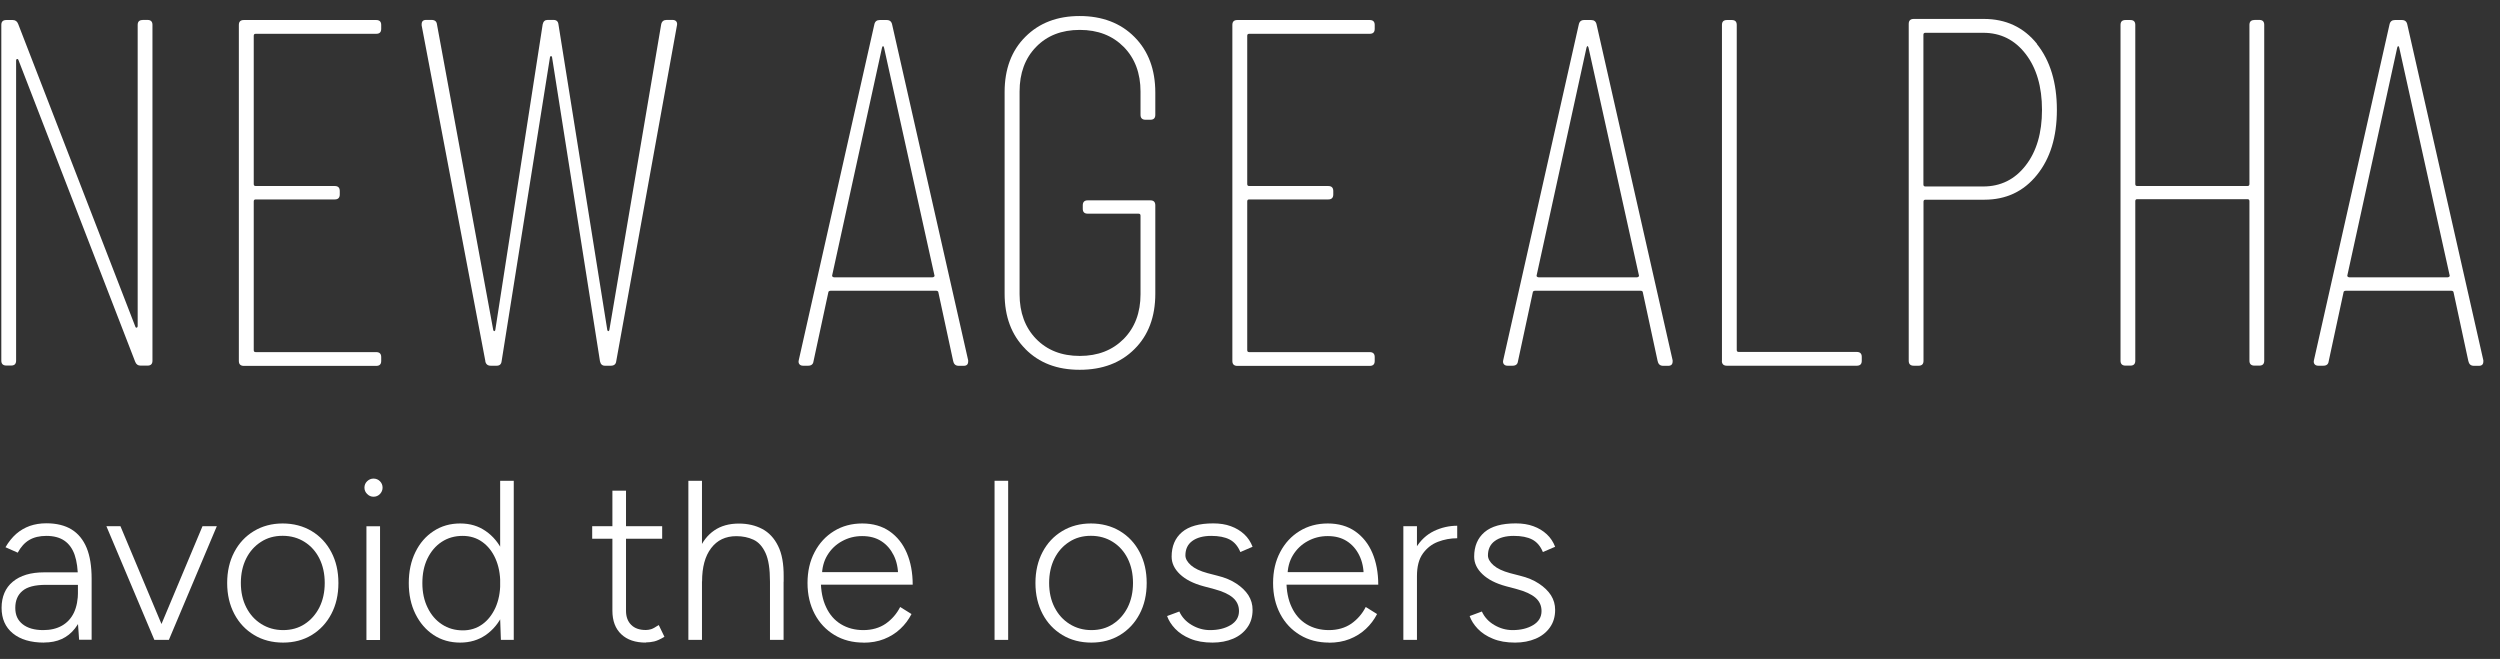 <svg width="129" height="34" viewBox="0 0 129 34" fill="none" xmlns="http://www.w3.org/2000/svg">
<rect x="0" y="0" width="129" height="34" fill="#333333" stroke="none"/>
<path d="M7.357 1.028H7.61C7.778 1.028 7.867 1.112 7.867 1.281V18.614C7.867 18.782 7.783 18.866 7.61 18.866H7.254C7.118 18.866 7.025 18.801 6.973 18.66L0.957 3.11C0.938 3.058 0.915 3.04 0.882 3.044C0.85 3.049 0.831 3.082 0.831 3.133V18.609C0.831 18.777 0.747 18.862 0.578 18.862H0.326C0.157 18.862 0.068 18.777 0.068 18.609V1.285C0.068 1.117 0.152 1.033 0.326 1.033H0.658C0.793 1.033 0.887 1.103 0.938 1.238L6.978 16.841C6.992 16.892 7.02 16.916 7.053 16.906C7.086 16.897 7.104 16.869 7.104 16.817V1.285C7.104 1.117 7.189 1.033 7.357 1.033V1.028Z" fill="white"/>
<path d="M19.413 1.744H13.196C13.125 1.744 13.093 1.776 13.093 1.847V9.496C13.093 9.566 13.125 9.599 13.196 9.599H17.275C17.444 9.599 17.532 9.683 17.532 9.856V10.034C17.532 10.202 17.448 10.291 17.275 10.291H13.196C13.125 10.291 13.093 10.324 13.093 10.394V18.066C13.093 18.137 13.125 18.169 13.196 18.169H19.413C19.581 18.169 19.67 18.253 19.67 18.422V18.628C19.67 18.796 19.586 18.88 19.413 18.88H12.583C12.414 18.88 12.325 18.796 12.325 18.628V1.285C12.325 1.117 12.41 1.033 12.583 1.033H19.413C19.581 1.033 19.67 1.117 19.67 1.285V1.491C19.67 1.66 19.586 1.744 19.413 1.744Z" fill="white"/>
<path d="M25.046 18.642L21.757 1.309V1.257C21.757 1.103 21.832 1.028 21.986 1.028H22.267C22.435 1.028 22.529 1.103 22.547 1.257L25.453 17.037C25.471 17.07 25.485 17.089 25.504 17.089C25.523 17.089 25.537 17.07 25.556 17.037L28.002 1.257C28.035 1.103 28.119 1.028 28.255 1.028H28.559C28.713 1.028 28.798 1.103 28.816 1.257L31.338 17.037C31.357 17.07 31.371 17.089 31.39 17.089C31.408 17.089 31.422 17.07 31.441 17.037L34.117 1.257C34.15 1.103 34.243 1.028 34.398 1.028H34.702C34.786 1.028 34.851 1.051 34.894 1.103C34.936 1.154 34.95 1.224 34.931 1.309L31.797 18.642C31.778 18.796 31.684 18.871 31.516 18.871H31.212C31.076 18.871 30.992 18.796 30.959 18.642L28.484 2.941C28.465 2.909 28.451 2.89 28.433 2.89C28.414 2.89 28.4 2.909 28.381 2.941L25.883 18.642C25.864 18.796 25.78 18.871 25.626 18.871H25.322C25.167 18.871 25.074 18.796 25.041 18.642H25.046Z" fill="white"/>
<path d="M49.186 18.642L48.423 15.1C48.423 15.068 48.409 15.04 48.386 15.025C48.362 15.007 48.33 15.002 48.297 15.002H42.865C42.833 15.002 42.8 15.011 42.776 15.025C42.753 15.04 42.739 15.068 42.739 15.1L41.977 18.642C41.958 18.796 41.864 18.871 41.696 18.871H41.443C41.359 18.871 41.294 18.848 41.251 18.796C41.209 18.745 41.195 18.679 41.214 18.595L45.116 1.262C45.148 1.107 45.242 1.033 45.396 1.033H45.752C45.906 1.033 46 1.107 46.033 1.262L49.958 18.595V18.646C49.958 18.801 49.883 18.876 49.728 18.876H49.471C49.317 18.876 49.223 18.801 49.19 18.646L49.186 18.642ZM42.954 14.272C42.978 14.296 43.01 14.31 43.043 14.31H48.114C48.147 14.31 48.18 14.296 48.203 14.272C48.227 14.249 48.231 14.226 48.217 14.207L45.616 2.455C45.597 2.403 45.584 2.38 45.565 2.38C45.546 2.38 45.532 2.403 45.513 2.455L42.94 14.207C42.94 14.207 42.926 14.244 42.954 14.272Z" fill="white"/>
<path d="M52.91 18.006C52.194 17.29 51.838 16.34 51.838 15.152V4.752C51.838 3.564 52.194 2.609 52.91 1.898C53.625 1.182 54.556 0.827 55.712 0.827C56.867 0.827 57.827 1.187 58.542 1.912C59.258 2.633 59.614 3.592 59.614 4.78V5.926C59.614 6.095 59.529 6.179 59.361 6.179H59.108C58.94 6.179 58.851 6.095 58.851 5.926V4.729C58.851 3.779 58.561 3.007 57.986 2.422C57.405 1.837 56.652 1.543 55.717 1.543C54.781 1.543 54.028 1.837 53.462 2.422C52.891 3.007 52.61 3.779 52.61 4.729V15.18C52.61 16.13 52.896 16.901 53.462 17.486C54.032 18.071 54.781 18.366 55.717 18.366C56.652 18.366 57.405 18.071 57.986 17.486C58.561 16.901 58.851 16.13 58.851 15.18V11.128C58.851 11.063 58.818 11.025 58.748 11.025H56.124C55.955 11.025 55.871 10.941 55.871 10.773V10.595C55.871 10.427 55.955 10.338 56.124 10.338H59.361C59.529 10.338 59.614 10.422 59.614 10.595V15.156C59.614 16.345 59.258 17.299 58.542 18.01C57.827 18.726 56.886 19.081 55.712 19.081C54.538 19.081 53.621 18.726 52.91 18.01V18.006Z" fill="white"/>
<path d="M70.678 1.744H64.46C64.39 1.744 64.357 1.776 64.357 1.847V9.496C64.357 9.566 64.39 9.599 64.46 9.599H68.54C68.708 9.599 68.797 9.683 68.797 9.856V10.034C68.797 10.202 68.713 10.291 68.54 10.291H64.46C64.39 10.291 64.357 10.324 64.357 10.394V18.066C64.357 18.137 64.39 18.169 64.46 18.169H70.678C70.846 18.169 70.935 18.253 70.935 18.422V18.628C70.935 18.796 70.851 18.88 70.678 18.88H63.847C63.679 18.88 63.59 18.796 63.59 18.628V1.285C63.59 1.117 63.674 1.033 63.847 1.033H70.678C70.846 1.033 70.935 1.117 70.935 1.285V1.491C70.935 1.66 70.851 1.744 70.678 1.744Z" fill="white"/>
<path d="M85.536 18.642L84.773 15.1C84.773 15.068 84.76 15.04 84.736 15.025C84.713 15.007 84.68 15.002 84.647 15.002H79.216C79.183 15.002 79.15 15.011 79.127 15.025C79.103 15.04 79.089 15.068 79.089 15.1L78.327 18.642C78.308 18.796 78.215 18.871 78.046 18.871H77.793C77.709 18.871 77.644 18.848 77.602 18.796C77.56 18.745 77.546 18.679 77.564 18.595L81.466 1.262C81.499 1.107 81.592 1.033 81.747 1.033H82.102C82.257 1.033 82.35 1.107 82.383 1.262L86.308 18.595V18.646C86.308 18.801 86.233 18.876 86.079 18.876H85.822C85.667 18.876 85.573 18.801 85.541 18.646L85.536 18.642ZM79.305 14.272C79.328 14.296 79.361 14.31 79.394 14.31H84.465C84.498 14.31 84.53 14.296 84.554 14.272C84.577 14.249 84.582 14.226 84.568 14.207L81.967 2.455C81.948 2.403 81.934 2.38 81.915 2.38C81.896 2.38 81.882 2.403 81.864 2.455L79.291 14.207C79.291 14.207 79.276 14.244 79.305 14.272Z" fill="white"/>
<path d="M88.853 18.618V1.285C88.853 1.117 88.937 1.033 89.11 1.033H89.363C89.531 1.033 89.616 1.117 89.616 1.285V18.057C89.616 18.127 89.648 18.16 89.719 18.16H95.81C95.978 18.16 96.067 18.244 96.067 18.413V18.618C96.067 18.787 95.983 18.871 95.81 18.871H89.106C88.937 18.871 88.848 18.787 88.848 18.618H88.853Z" fill="white"/>
<path d="M105.101 2.268C105.788 3.124 106.135 4.261 106.135 5.669C106.135 7.077 105.788 8.186 105.101 9.033C104.413 9.884 103.51 10.305 102.387 10.305H99.356C99.286 10.305 99.253 10.338 99.253 10.408V18.618C99.253 18.787 99.169 18.871 99 18.871H98.748C98.579 18.871 98.49 18.787 98.49 18.618V1.234C98.49 1.065 98.575 0.977 98.748 0.977H102.369C103.505 0.977 104.422 1.407 105.11 2.263L105.101 2.268ZM104.525 8.537C105.087 7.816 105.367 6.857 105.367 5.669C105.367 4.481 105.087 3.517 104.525 2.787C103.964 2.057 103.234 1.692 102.331 1.692H99.351C99.281 1.692 99.248 1.725 99.248 1.795V9.519C99.248 9.589 99.281 9.622 99.351 9.622H102.331C103.234 9.622 103.964 9.262 104.525 8.537Z" fill="white"/>
<path d="M116.329 1.028H116.581C116.75 1.028 116.834 1.112 116.834 1.281V18.614C116.834 18.782 116.75 18.866 116.581 18.866H116.329C116.16 18.866 116.071 18.782 116.071 18.614V10.38C116.071 10.314 116.039 10.277 115.968 10.277H110.284C110.214 10.277 110.181 10.31 110.181 10.38V18.614C110.181 18.782 110.097 18.866 109.929 18.866H109.676C109.508 18.866 109.419 18.782 109.419 18.614V1.285C109.419 1.117 109.503 1.033 109.676 1.033H109.929C110.097 1.033 110.181 1.117 110.181 1.285V9.496C110.181 9.566 110.214 9.599 110.284 9.599H115.968C116.034 9.599 116.071 9.566 116.071 9.496V1.285C116.071 1.117 116.156 1.033 116.329 1.033V1.028Z" fill="white"/>
<path d="M127.369 18.642L126.607 15.1C126.607 15.068 126.593 15.04 126.569 15.025C126.546 15.007 126.513 15.002 126.481 15.002H121.049C121.016 15.002 120.984 15.011 120.96 15.025C120.937 15.04 120.923 15.068 120.923 15.1L120.16 18.642C120.142 18.796 120.048 18.871 119.88 18.871H119.627C119.543 18.871 119.477 18.848 119.435 18.796C119.393 18.745 119.379 18.679 119.398 18.595L123.299 1.262C123.332 1.107 123.426 1.033 123.58 1.033H123.936C124.09 1.033 124.184 1.107 124.216 1.262L128.141 18.595V18.646C128.141 18.801 128.067 18.876 127.912 18.876H127.655C127.5 18.876 127.407 18.801 127.374 18.646L127.369 18.642ZM121.138 14.272C121.161 14.296 121.194 14.31 121.227 14.31H126.298C126.331 14.31 126.364 14.296 126.387 14.272C126.41 14.249 126.415 14.226 126.401 14.207L123.8 2.455C123.781 2.403 123.767 2.38 123.748 2.38C123.73 2.38 123.716 2.403 123.697 2.455L121.124 14.207C121.124 14.207 121.11 14.244 121.138 14.272Z" fill="white"/>
<path d="M2.276 33.158C1.589 33.158 1.051 32.999 0.662 32.681C0.274 32.363 0.082 31.924 0.082 31.362C0.082 30.801 0.274 30.333 0.662 30.015C1.051 29.692 1.589 29.533 2.276 29.533H4.035V30.178H2.37C1.809 30.178 1.402 30.281 1.158 30.492C0.91 30.698 0.789 30.992 0.789 31.367C0.789 31.741 0.915 32.008 1.168 32.209C1.42 32.41 1.776 32.513 2.23 32.513C2.604 32.513 2.927 32.438 3.198 32.284C3.469 32.129 3.675 31.905 3.816 31.61C3.956 31.311 4.026 30.946 4.026 30.506H4.438C4.438 31.306 4.246 31.947 3.867 32.429C3.488 32.915 2.959 33.154 2.276 33.154V33.158ZM4.082 33.018L4.021 32.139V29.874C4.021 29.374 3.965 28.962 3.853 28.635C3.741 28.312 3.563 28.064 3.324 27.9C3.086 27.736 2.777 27.652 2.393 27.652C2.042 27.652 1.748 27.722 1.509 27.863C1.271 28.003 1.074 28.223 0.915 28.518L0.283 28.237C0.447 27.956 0.634 27.727 0.84 27.545C1.046 27.367 1.28 27.231 1.537 27.138C1.795 27.049 2.08 27.002 2.393 27.002C2.917 27.002 3.352 27.11 3.694 27.32C4.035 27.53 4.297 27.849 4.471 28.27C4.644 28.691 4.728 29.224 4.728 29.865V33.009H4.082V33.018Z" fill="white"/>
<path d="M7.965 33.018L5.49 27.152H6.215L8.676 33.018H7.96H7.965ZM7.989 33.018L10.449 27.152H11.188L8.714 33.018H7.989Z" fill="white"/>
<path d="M14.608 33.158C14.047 33.158 13.546 33.028 13.111 32.766C12.676 32.504 12.335 32.143 12.091 31.68C11.848 31.217 11.722 30.688 11.722 30.085C11.722 29.481 11.844 28.953 12.087 28.49C12.33 28.026 12.667 27.666 13.102 27.404C13.537 27.142 14.033 27.011 14.585 27.011C15.137 27.011 15.647 27.142 16.082 27.404C16.517 27.666 16.854 28.026 17.097 28.49C17.341 28.953 17.462 29.481 17.462 30.085C17.462 30.688 17.341 31.217 17.097 31.68C16.854 32.143 16.517 32.504 16.087 32.766C15.656 33.028 15.165 33.158 14.608 33.158ZM14.608 32.513C15.03 32.513 15.404 32.41 15.722 32.2C16.04 31.994 16.293 31.708 16.48 31.343C16.662 30.978 16.756 30.557 16.756 30.08C16.756 29.603 16.662 29.182 16.48 28.817C16.297 28.452 16.04 28.167 15.713 27.961C15.385 27.755 15.011 27.648 14.585 27.648C14.159 27.648 13.79 27.75 13.467 27.961C13.144 28.167 12.887 28.452 12.704 28.817C12.522 29.182 12.428 29.603 12.428 30.08C12.428 30.557 12.522 30.978 12.709 31.343C12.896 31.708 13.153 31.994 13.486 32.2C13.813 32.405 14.187 32.513 14.613 32.513H14.608Z" fill="white"/>
<path d="M19.273 25.631C19.146 25.631 19.039 25.584 18.945 25.491C18.852 25.397 18.805 25.29 18.805 25.163C18.805 25.032 18.852 24.92 18.945 24.831C19.039 24.742 19.146 24.695 19.273 24.695C19.404 24.695 19.516 24.742 19.605 24.831C19.694 24.92 19.741 25.032 19.741 25.163C19.741 25.29 19.694 25.397 19.605 25.491C19.516 25.584 19.404 25.631 19.273 25.631ZM18.908 33.023V27.156H19.61V33.023H18.908Z" fill="white"/>
<path d="M23.745 33.158C23.23 33.158 22.772 33.028 22.374 32.766C21.977 32.504 21.663 32.139 21.434 31.675C21.205 31.212 21.093 30.679 21.093 30.085C21.093 29.491 21.205 28.953 21.434 28.49C21.659 28.026 21.972 27.666 22.374 27.404C22.772 27.142 23.23 27.011 23.745 27.011C24.26 27.011 24.686 27.142 25.064 27.404C25.443 27.666 25.743 28.026 25.958 28.49C26.173 28.953 26.281 29.481 26.281 30.085C26.281 30.688 26.173 31.208 25.958 31.675C25.743 32.143 25.443 32.504 25.064 32.766C24.686 33.028 24.246 33.158 23.745 33.158ZM23.886 32.527C24.26 32.527 24.592 32.424 24.882 32.218C25.172 32.012 25.397 31.722 25.565 31.357C25.729 30.988 25.813 30.567 25.813 30.09C25.813 29.612 25.729 29.191 25.565 28.822C25.401 28.452 25.172 28.167 24.882 27.961C24.592 27.755 24.255 27.652 23.871 27.652C23.464 27.652 23.104 27.755 22.791 27.961C22.477 28.167 22.234 28.457 22.056 28.822C21.878 29.191 21.794 29.612 21.794 30.09C21.794 30.567 21.883 30.988 22.066 31.357C22.243 31.727 22.491 32.012 22.805 32.218C23.118 32.424 23.479 32.527 23.886 32.527ZM25.846 33.018L25.808 31.928V24.808H26.51V33.018H25.841H25.846Z" fill="white"/>
<path d="M30.557 27.797V27.152H34.168V27.797H30.557ZM33.326 33.158C32.788 33.158 32.363 33.018 32.059 32.728C31.754 32.443 31.6 32.036 31.6 31.512V25.318H32.302V31.512C32.302 31.825 32.391 32.069 32.573 32.246C32.751 32.424 33.004 32.508 33.322 32.508C33.415 32.508 33.509 32.494 33.598 32.466C33.687 32.438 33.818 32.368 33.991 32.251L34.285 32.859C34.075 32.985 33.897 33.065 33.757 33.098C33.616 33.13 33.471 33.149 33.322 33.149L33.326 33.158Z" fill="white"/>
<path d="M35.52 33.018V24.808H36.222V33.018H35.52ZM39.731 30.015C39.731 29.364 39.656 28.873 39.502 28.536C39.347 28.2 39.141 27.97 38.879 27.849C38.617 27.727 38.323 27.666 37.995 27.666C37.438 27.666 37.008 27.872 36.695 28.284C36.381 28.695 36.227 29.266 36.227 30.001H35.792C35.792 29.374 35.881 28.84 36.063 28.396C36.241 27.952 36.508 27.61 36.854 27.372C37.2 27.133 37.626 27.016 38.126 27.016C38.58 27.016 38.982 27.11 39.328 27.292C39.675 27.474 39.951 27.769 40.147 28.167C40.348 28.564 40.442 29.093 40.437 29.748V30.019H39.736L39.731 30.015ZM39.731 33.018V30.015H40.433V33.018H39.731Z" fill="white"/>
<path d="M44.554 33.158C43.993 33.158 43.492 33.028 43.057 32.766C42.622 32.504 42.281 32.143 42.037 31.68C41.794 31.217 41.668 30.688 41.668 30.085C41.668 29.481 41.789 28.953 42.033 28.49C42.276 28.026 42.608 27.666 43.034 27.404C43.459 27.142 43.946 27.011 44.493 27.011C45.041 27.011 45.518 27.147 45.906 27.418C46.295 27.69 46.589 28.059 46.791 28.532C46.992 29.004 47.095 29.552 47.095 30.169H42.084L42.355 29.945C42.355 30.483 42.444 30.946 42.627 31.329C42.805 31.713 43.062 32.008 43.394 32.209C43.726 32.41 44.11 32.513 44.55 32.513C44.989 32.513 45.387 32.401 45.705 32.181C46.023 31.956 46.271 31.671 46.449 31.32L47.034 31.685C46.884 31.975 46.692 32.232 46.454 32.452C46.215 32.677 45.934 32.85 45.616 32.976C45.298 33.102 44.938 33.163 44.55 33.163L44.554 33.158ZM42.421 29.734L42.126 29.523H46.641L46.346 29.748C46.346 29.332 46.271 28.971 46.117 28.658C45.962 28.345 45.752 28.101 45.476 27.924C45.2 27.746 44.872 27.662 44.489 27.662C44.105 27.662 43.768 27.75 43.45 27.924C43.132 28.097 42.879 28.34 42.692 28.649C42.505 28.957 42.412 29.318 42.412 29.734H42.421Z" fill="white"/>
<path d="M51.319 33.018V24.808H52.021V33.018H51.319Z" fill="white"/>
<path d="M56.316 33.158C55.754 33.158 55.254 33.028 54.818 32.766C54.383 32.504 54.042 32.143 53.798 31.68C53.555 31.217 53.429 30.688 53.429 30.085C53.429 29.481 53.551 28.953 53.794 28.49C54.037 28.026 54.374 27.666 54.809 27.404C55.244 27.142 55.74 27.011 56.292 27.011C56.844 27.011 57.354 27.142 57.789 27.404C58.224 27.666 58.561 28.026 58.804 28.49C59.048 28.953 59.169 29.481 59.169 30.085C59.169 30.688 59.048 31.217 58.804 31.68C58.561 32.143 58.224 32.504 57.794 32.766C57.363 33.028 56.872 33.158 56.316 33.158ZM56.316 32.513C56.736 32.513 57.111 32.41 57.429 32.2C57.747 31.994 58 31.708 58.187 31.343C58.369 30.978 58.463 30.557 58.463 30.08C58.463 29.603 58.369 29.182 58.187 28.817C58.004 28.452 57.747 28.167 57.419 27.961C57.092 27.755 56.718 27.648 56.292 27.648C55.866 27.648 55.497 27.75 55.174 27.961C54.851 28.167 54.594 28.452 54.411 28.817C54.229 29.182 54.135 29.603 54.135 30.08C54.135 30.557 54.229 30.978 54.416 31.343C54.603 31.708 54.861 31.994 55.193 32.2C55.52 32.405 55.894 32.513 56.32 32.513H56.316Z" fill="white"/>
<path d="M62.57 33.158C62.126 33.158 61.742 33.093 61.419 32.957C61.097 32.826 60.839 32.653 60.638 32.443C60.437 32.232 60.301 32.012 60.222 31.788L60.853 31.554C60.984 31.844 61.2 32.078 61.494 32.251C61.789 32.424 62.102 32.513 62.439 32.513C62.856 32.513 63.207 32.429 63.497 32.256C63.787 32.083 63.932 31.839 63.932 31.53C63.932 31.25 63.824 31.02 63.614 30.838C63.403 30.66 63.09 30.515 62.673 30.403L62.098 30.249C61.574 30.108 61.172 29.902 60.886 29.631C60.601 29.36 60.456 29.06 60.456 28.724C60.456 28.186 60.633 27.765 60.989 27.46C61.345 27.156 61.883 27.007 62.603 27.007C62.94 27.007 63.244 27.053 63.511 27.152C63.782 27.25 64.011 27.39 64.203 27.568C64.395 27.746 64.535 27.961 64.633 28.214L64.002 28.485C63.876 28.181 63.693 27.966 63.45 27.839C63.207 27.713 62.888 27.652 62.5 27.652C62.084 27.652 61.761 27.741 61.522 27.914C61.284 28.087 61.167 28.34 61.167 28.658C61.167 28.831 61.265 29 61.452 29.168C61.644 29.336 61.929 29.472 62.313 29.575L62.818 29.706C63.202 29.799 63.529 29.935 63.796 30.113C64.067 30.291 64.273 30.492 64.418 30.716C64.563 30.946 64.633 31.194 64.633 31.47C64.633 31.82 64.545 32.125 64.362 32.377C64.184 32.63 63.936 32.826 63.628 32.957C63.319 33.088 62.963 33.158 62.566 33.158H62.57Z" fill="white"/>
<path d="M68.577 33.158C68.016 33.158 67.515 33.028 67.08 32.766C66.645 32.504 66.304 32.143 66.06 31.68C65.817 31.217 65.691 30.688 65.691 30.085C65.691 29.481 65.812 28.953 66.056 28.49C66.299 28.026 66.631 27.666 67.057 27.404C67.483 27.142 67.969 27.011 68.516 27.011C69.064 27.011 69.541 27.147 69.929 27.418C70.318 27.69 70.612 28.059 70.814 28.532C71.015 29.004 71.118 29.552 71.118 30.169H66.107L66.379 29.945C66.379 30.483 66.467 30.946 66.65 31.329C66.828 31.713 67.085 32.008 67.417 32.209C67.749 32.41 68.133 32.513 68.573 32.513C69.012 32.513 69.41 32.401 69.728 32.181C70.046 31.956 70.294 31.671 70.472 31.32L71.057 31.685C70.907 31.975 70.715 32.232 70.477 32.452C70.238 32.677 69.957 32.85 69.639 32.976C69.321 33.102 68.961 33.163 68.573 33.163L68.577 33.158ZM66.444 29.734L66.149 29.523H70.664L70.369 29.748C70.369 29.332 70.294 28.971 70.14 28.658C69.986 28.345 69.775 28.101 69.499 27.924C69.223 27.746 68.895 27.662 68.512 27.662C68.128 27.662 67.791 27.75 67.473 27.924C67.155 28.097 66.903 28.34 66.715 28.649C66.528 28.957 66.435 29.318 66.435 29.734H66.444Z" fill="white"/>
<path d="M72.413 33.018V27.152H73.115V33.018H72.413ZM72.708 29.804C72.708 29.173 72.825 28.658 73.064 28.265C73.302 27.877 73.611 27.587 73.99 27.404C74.369 27.222 74.771 27.128 75.192 27.128V27.774C74.846 27.774 74.519 27.835 74.201 27.956C73.882 28.078 73.625 28.279 73.419 28.564C73.213 28.85 73.115 29.238 73.115 29.734L72.704 29.804H72.708Z" fill="white"/>
<path d="M78.182 33.158C77.737 33.158 77.354 33.093 77.031 32.957C76.708 32.826 76.451 32.653 76.25 32.443C76.049 32.232 75.913 32.012 75.833 31.788L76.465 31.554C76.596 31.844 76.811 32.078 77.106 32.251C77.4 32.424 77.714 32.513 78.051 32.513C78.467 32.513 78.818 32.429 79.108 32.256C79.398 32.083 79.543 31.839 79.543 31.53C79.543 31.25 79.436 31.02 79.225 30.838C79.014 30.66 78.701 30.515 78.285 30.403L77.709 30.249C77.185 30.108 76.783 29.902 76.498 29.631C76.212 29.36 76.067 29.06 76.067 28.724C76.067 28.186 76.245 27.765 76.6 27.46C76.956 27.156 77.494 27.007 78.215 27.007C78.551 27.007 78.855 27.053 79.122 27.152C79.393 27.25 79.623 27.39 79.814 27.568C80.006 27.746 80.147 27.961 80.245 28.214L79.613 28.485C79.487 28.181 79.305 27.966 79.061 27.839C78.818 27.713 78.5 27.652 78.112 27.652C77.695 27.652 77.372 27.741 77.134 27.914C76.895 28.087 76.778 28.34 76.778 28.658C76.778 28.831 76.876 29 77.064 29.168C77.255 29.336 77.541 29.472 77.924 29.575L78.43 29.706C78.813 29.799 79.141 29.935 79.407 30.113C79.679 30.291 79.885 30.492 80.03 30.716C80.175 30.946 80.245 31.194 80.245 31.47C80.245 31.82 80.156 32.125 79.974 32.377C79.796 32.63 79.548 32.826 79.239 32.957C78.93 33.088 78.575 33.158 78.177 33.158H78.182Z" fill="white"/>
</svg>
